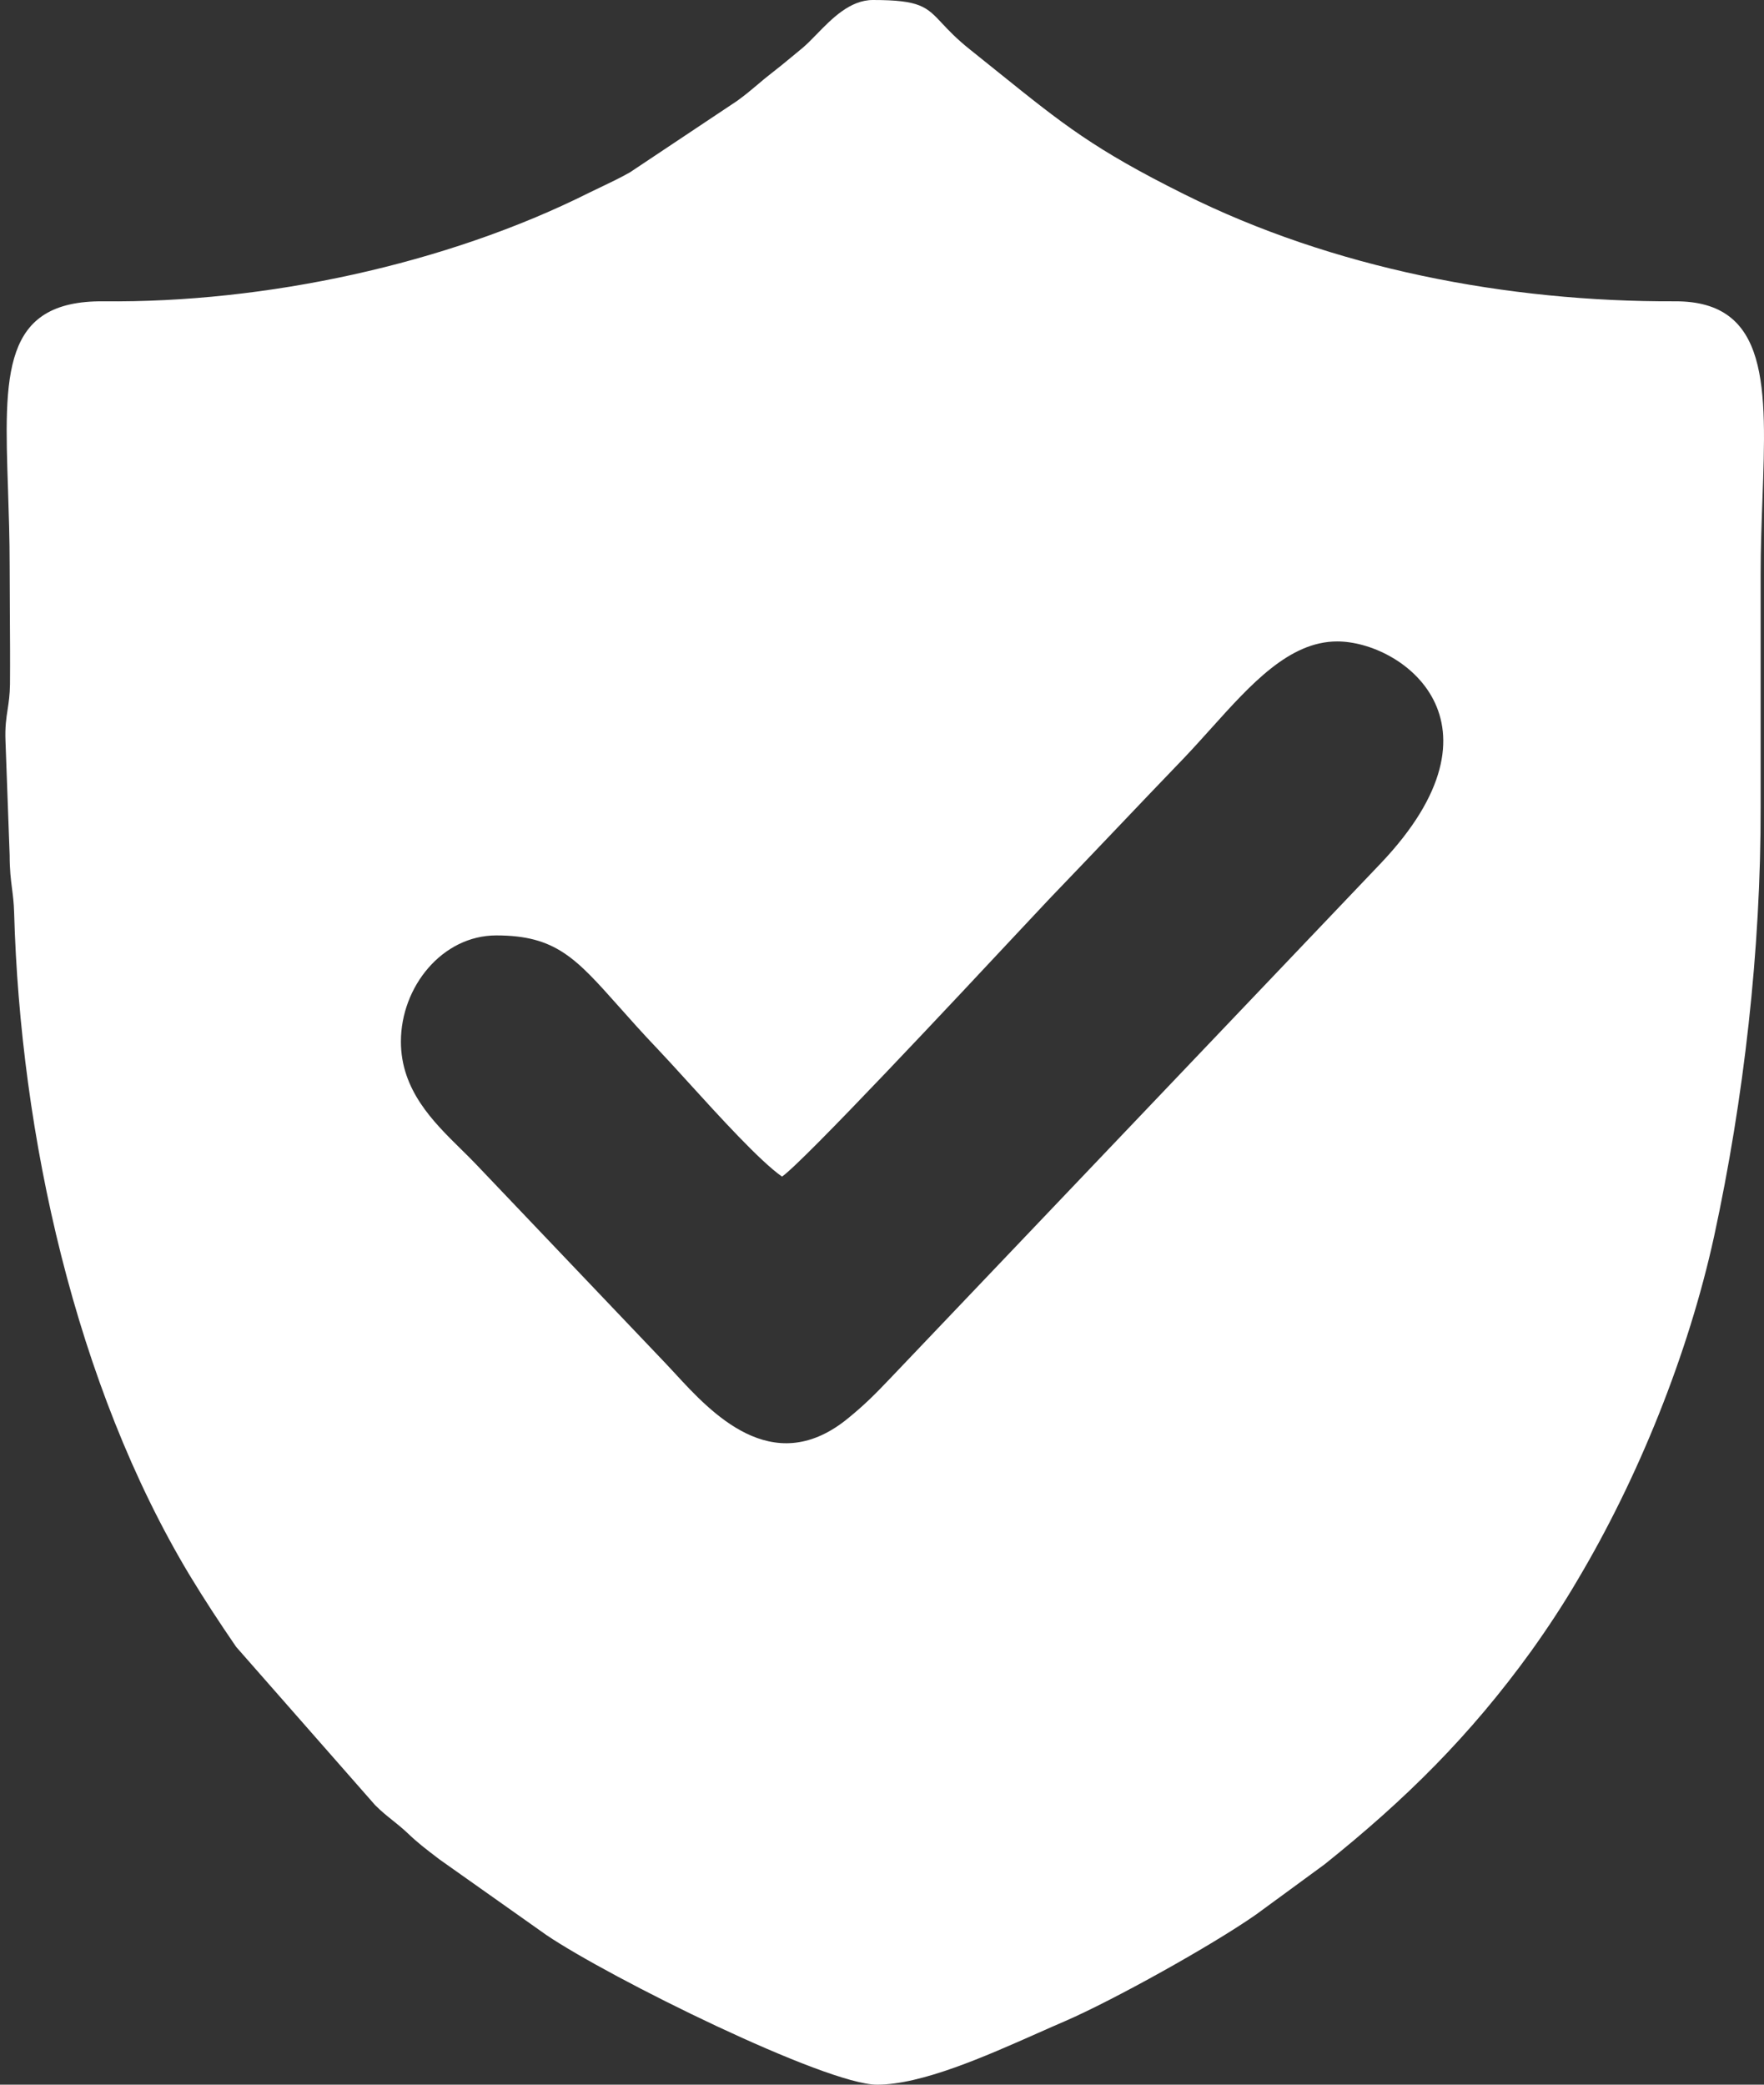 <?xml version="1.0" encoding="UTF-8"?> <svg xmlns="http://www.w3.org/2000/svg" width="44" height="52" viewBox="0 0 44 52" fill="none"><rect x="0" y="0" width="44" height="52" fill="#333333" stroke="none"/><path fill-rule="evenodd" clip-rule="evenodd" d="M25.872 50.72C24.58 51.293 22.987 52 21.877 52C20.595 52 15.221 49.343 13.63 48.268L10.955 46.376C10.937 46.362 10.919 46.348 10.901 46.334C10.633 46.13 10.407 45.957 10.173 45.731C10.029 45.596 9.908 45.499 9.789 45.404C9.652 45.294 9.517 45.187 9.356 45.026L5.89 41.079C5.46 40.451 5.116 39.927 4.729 39.29C1.883 34.552 0.507 28.326 0.352 22.754C0.345 22.515 0.322 22.338 0.299 22.158C0.27 21.931 0.241 21.7 0.241 21.335L0.137 18.488C0.123 18.133 0.156 17.918 0.19 17.698C0.217 17.519 0.245 17.336 0.249 17.07C0.254 16.481 0.25 15.89 0.246 15.299C0.243 14.905 0.241 14.512 0.241 14.12C0.241 13.445 0.219 12.807 0.2 12.213C0.104 9.339 0.043 7.494 2.58 7.516C6.604 7.559 11.127 6.596 14.696 4.807C14.795 4.759 14.888 4.714 14.979 4.671C15.226 4.553 15.453 4.445 15.711 4.3L18.394 2.511C18.592 2.367 18.742 2.241 18.891 2.115C19 2.022 19.109 1.93 19.236 1.832C19.406 1.702 19.571 1.565 19.743 1.423C19.833 1.348 19.924 1.272 20.019 1.195C20.128 1.103 20.244 0.984 20.367 0.858C20.747 0.467 21.201 0 21.773 0C22.952 0 23.109 0.167 23.5 0.584C23.662 0.757 23.865 0.973 24.198 1.238C24.461 1.448 24.701 1.641 24.924 1.821C26.513 3.099 27.291 3.726 29.53 4.841C33.228 6.69 37.587 7.533 41.784 7.516C44.141 7.509 44.063 9.67 43.961 12.458C43.939 13.057 43.916 13.685 43.916 14.326V20.114C43.925 23.7 43.495 27.423 42.756 30.837C42.111 33.787 40.855 36.882 39.35 39.411C38.998 40.013 38.602 40.614 38.189 41.191C36.667 43.297 35.059 44.888 33.038 46.505L31.336 47.752C30.218 48.535 27.767 49.893 26.58 50.409C26.359 50.504 26.121 50.609 25.872 50.72ZM17.145 26.972C17.943 27.85 18.956 28.964 19.506 29.349C20.043 28.977 23.824 24.934 25.525 23.114C25.811 22.809 26.039 22.566 26.182 22.414C26.762 21.811 27.312 21.233 27.863 20.655C28.413 20.077 28.963 19.499 29.544 18.896C29.769 18.659 29.989 18.414 30.208 18.171C31.205 17.062 32.161 16 33.355 16C34.965 16 37.782 18.026 34.432 21.544L22.204 34.383C21.814 34.793 21.541 35.067 21.092 35.427C19.246 36.875 17.739 35.239 16.836 34.258C16.754 34.169 16.677 34.086 16.605 34.01L11.859 29.026C11.745 28.907 11.622 28.785 11.495 28.661C10.803 27.98 10 27.189 10 25.981C10 24.614 11.03 23.333 12.38 23.333C13.859 23.333 14.363 23.9 15.439 25.11C15.714 25.419 16.027 25.772 16.404 26.167C16.603 26.376 16.86 26.659 17.145 26.972Z" fill="white"></path></svg> 